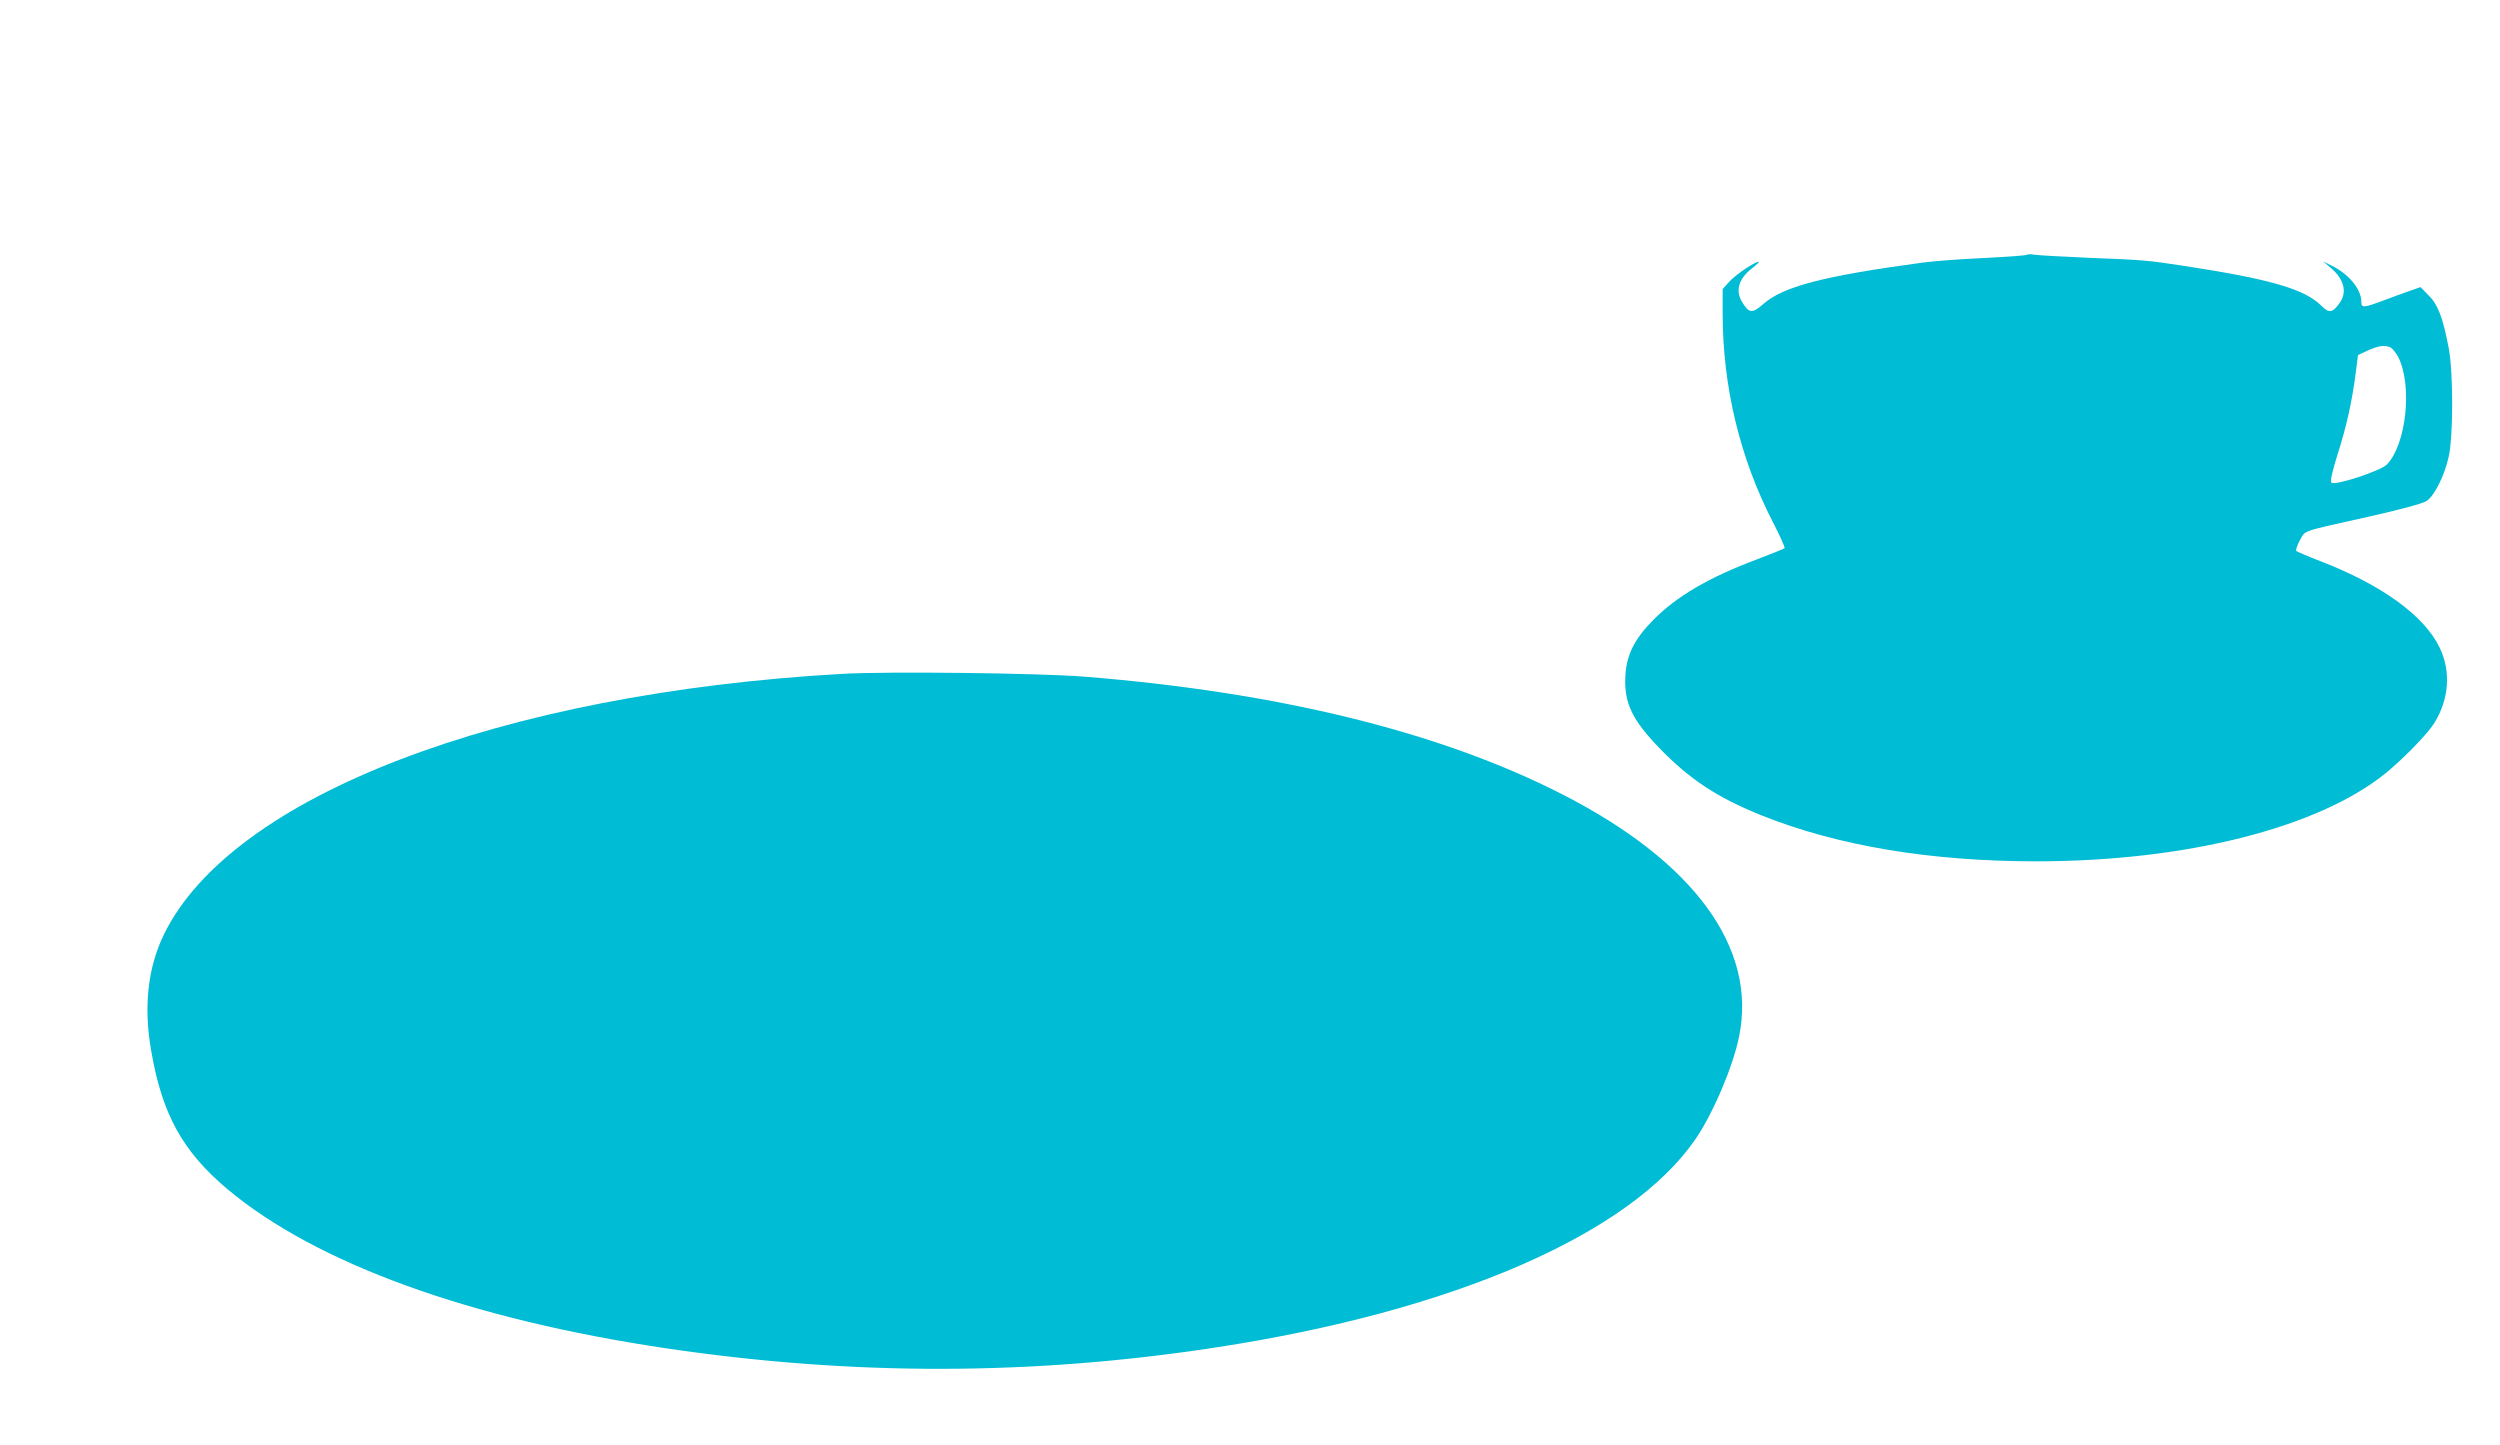 <?xml version="1.0" standalone="no"?>
<!DOCTYPE svg PUBLIC "-//W3C//DTD SVG 20010904//EN"
 "http://www.w3.org/TR/2001/REC-SVG-20010904/DTD/svg10.dtd">
<svg version="1.0" xmlns="http://www.w3.org/2000/svg"
 width="1280pt" height="740pt" viewBox="0 0 1280 740"
 preserveAspectRatio="xMidYMid meet">
<g transform="translate(0,740) scale(0.1,-0.1)"
fill="#00bcd4" stroke="none">
<path d="M10379 6096 c-3 -4 -102 -11 -220 -17 -118 -5 -261 -16 -319 -24
-502 -68 -711 -122 -811 -211 -57 -50 -74 -49 -109 9 -37 60 -18 122 55 177
18 14 32 27 30 29 -9 8 -116 -63 -149 -99 l-36 -40 0 -123 c0 -376 88 -741
256 -1068 37 -71 64 -132 61 -136 -4 -3 -68 -29 -144 -58 -245 -92 -410 -189
-529 -310 -95 -96 -136 -177 -142 -284 -8 -138 33 -225 173 -370 155 -161 298
-255 525 -346 386 -155 863 -235 1405 -235 764 0 1442 171 1788 450 89 72 215
201 250 257 77 123 87 267 27 389 -80 164 -297 320 -610 441 -63 24 -118 48
-123 52 -4 4 4 28 18 54 31 54 -4 42 359 123 163 37 271 66 290 79 40 26 91
128 113 225 24 105 24 429 1 555 -30 157 -55 225 -103 272 l-42 43 -54 -19
c-30 -10 -91 -33 -137 -50 -102 -38 -112 -38 -112 -6 0 64 -64 142 -152 185
l-43 21 38 -32 c68 -57 86 -125 46 -180 -36 -51 -54 -54 -93 -15 -86 86 -261
137 -706 205 -190 29 -206 30 -485 41 -137 6 -264 13 -280 16 -17 3 -33 3 -36
0z m1862 -476 c10 -6 27 -27 38 -48 74 -146 41 -450 -59 -551 -34 -33 -266
-109 -283 -92 -7 7 2 50 31 143 47 147 75 276 93 417 l12 93 51 24 c57 25 88
29 117 14z"/>
<path d="M4315 3950 c-1755 -99 -3129 -626 -3475 -1333 -84 -172 -106 -374
-65 -602 56 -322 161 -511 389 -703 454 -381 1244 -667 2251 -816 954 -141
1871 -139 2810 5 1215 186 2118 578 2454 1064 89 128 194 373 225 527 93 454
-228 895 -905 1241 -625 320 -1457 524 -2454 603 -232 18 -998 27 -1230 14z"/>
</g>
</svg>
